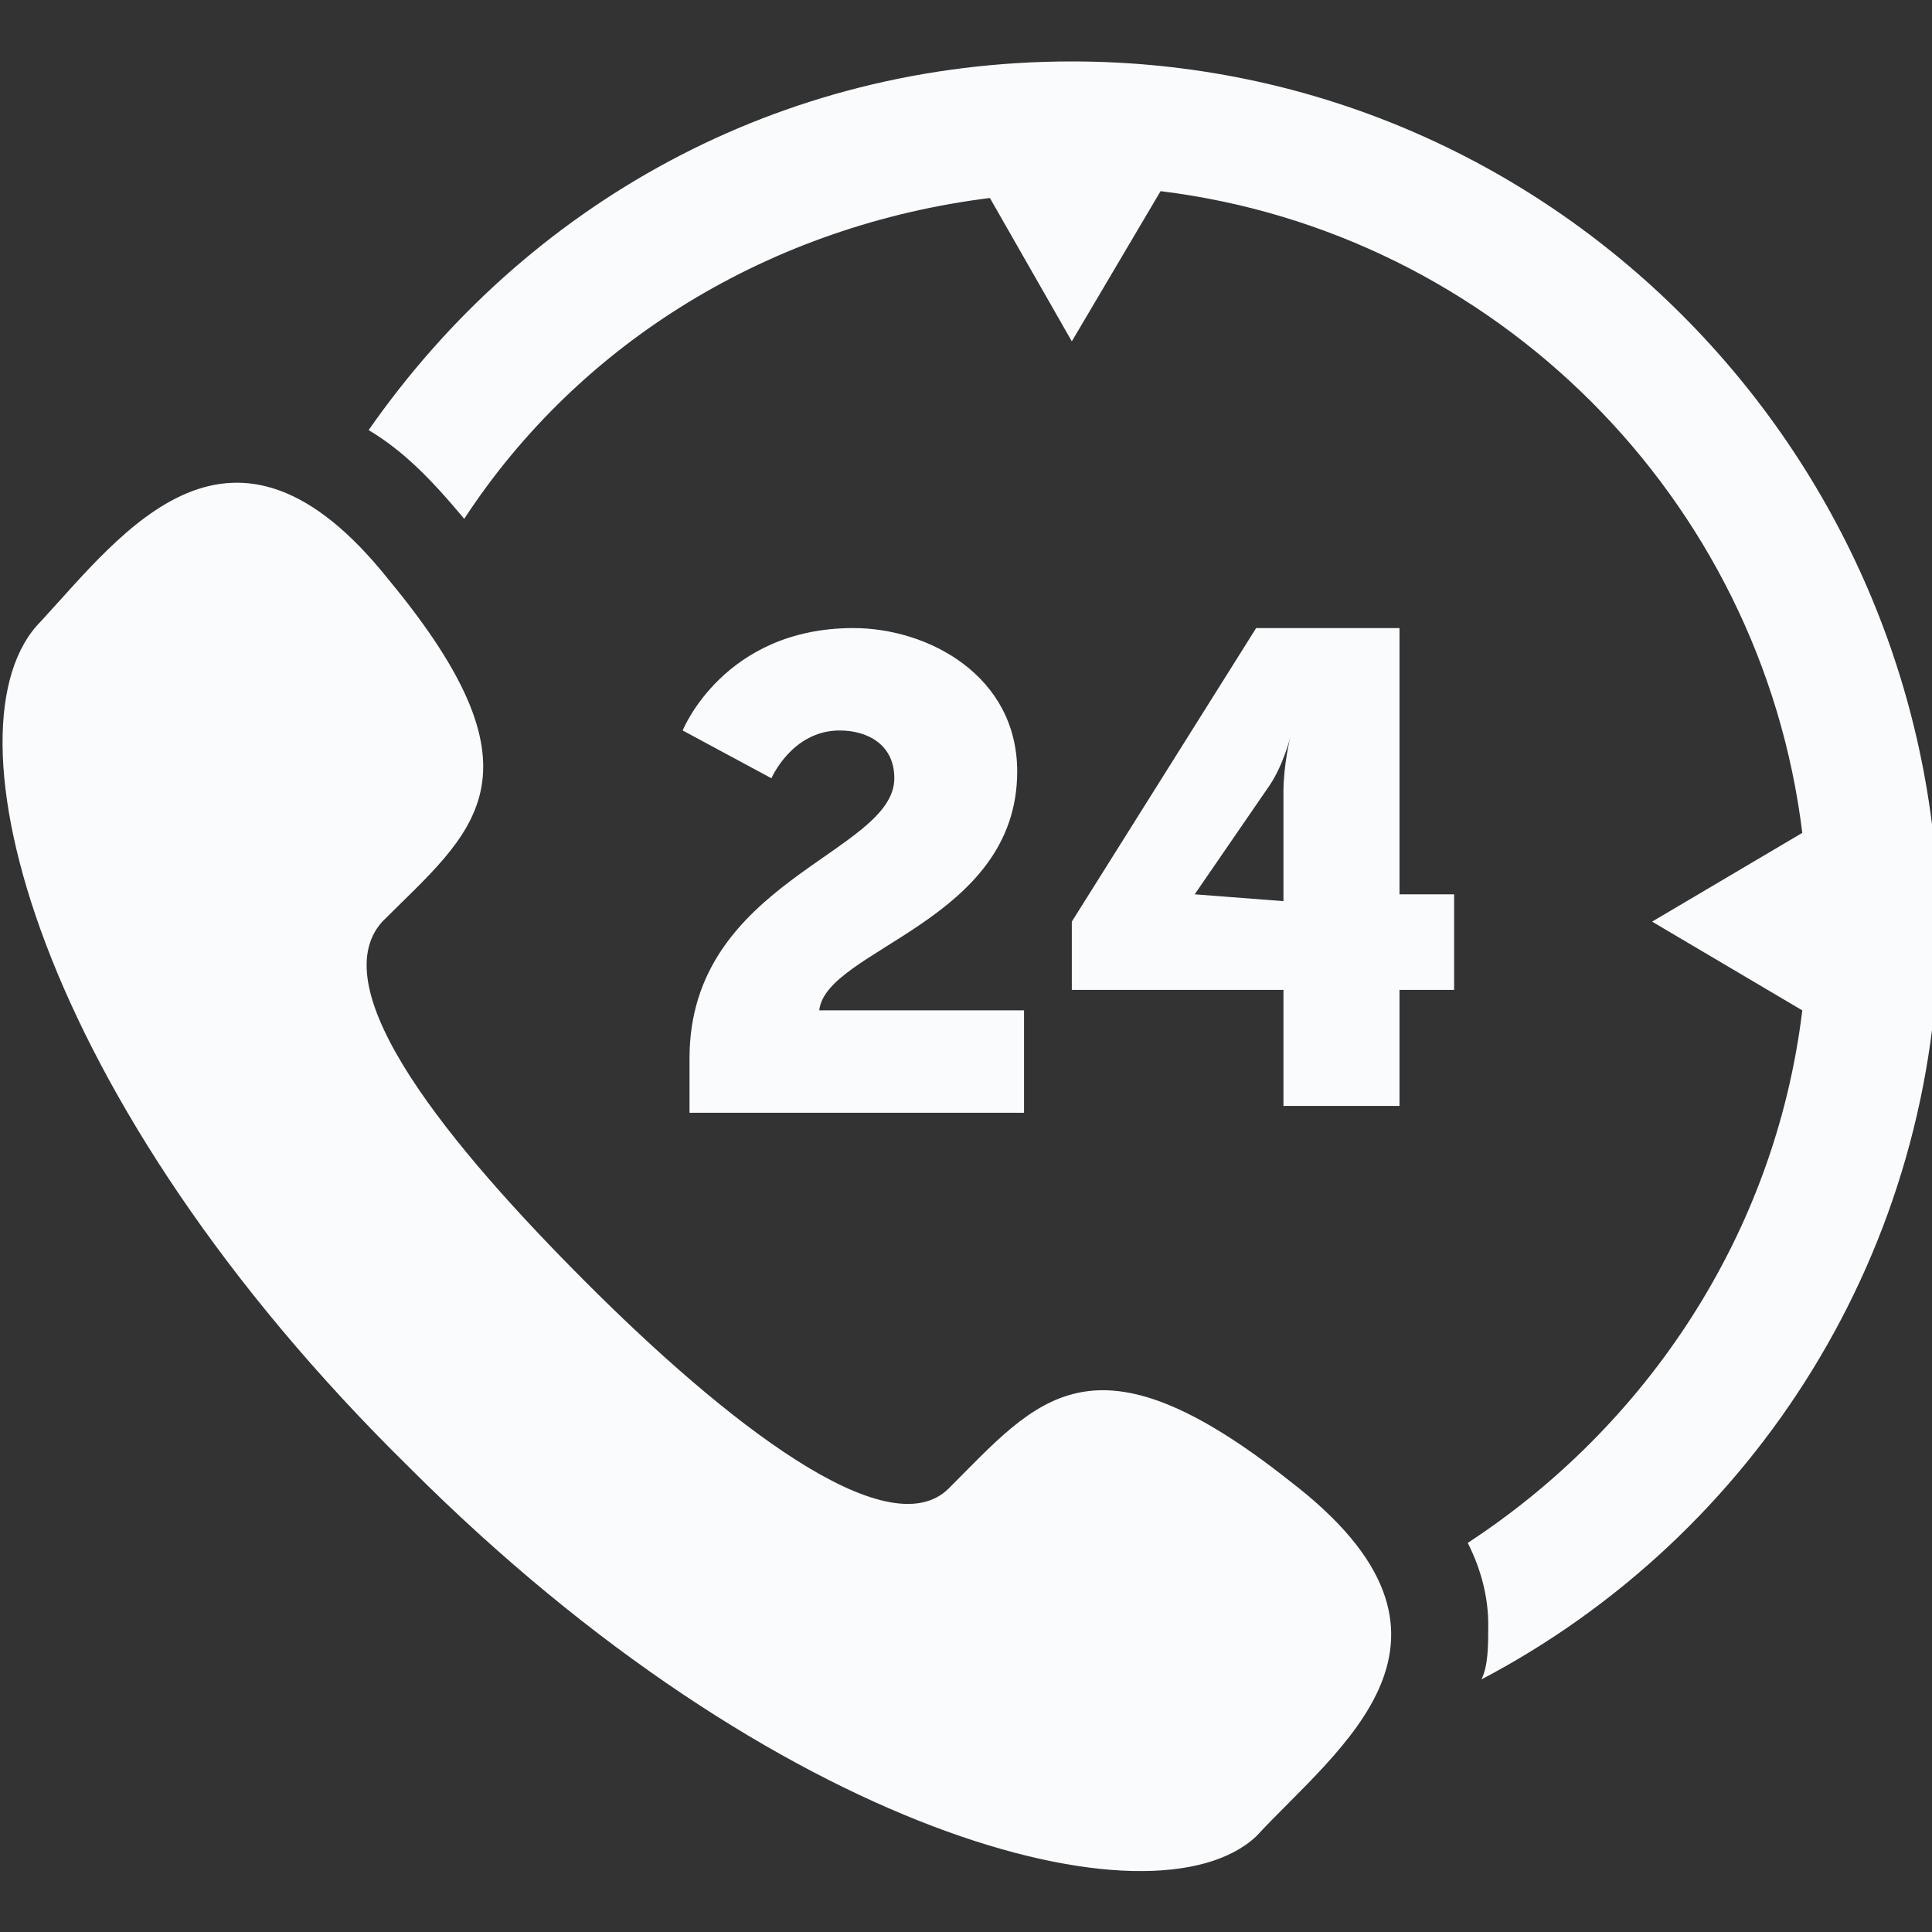 <?xml version="1.0" encoding="utf-8"?>
<!-- Generator: Adobe Illustrator 24.1.2, SVG Export Plug-In . SVG Version: 6.00 Build 0)  -->
<svg version="1.1" id="Capa_1" xmlns="http://www.w3.org/2000/svg" xmlns:xlink="http://www.w3.org/1999/xlink" x="0px" y="0px"
	 width="28.3px" height="28.3px" viewBox="0 0 28.3 28.3" style="enable-background:new 0 0 28.3 28.3;" xml:space="preserve">
<rect x="0" y="0" width="28.3" height="28.3" fill="#333333" stroke="none"/>
<style type="text/css">
	.st0{fill:#FAFBFC;}
</style>
<g>
	<path class="st0" d="M15.7,0.9c-4.3,0-8,2.1-10.3,5.4C5.9,6.6,6.3,7,6.8,7.6c1.7-2.6,4.5-4.3,7.7-4.7L15.7,5L17,2.8
		c4.9,0.6,8.8,4.5,9.4,9.4l-2.2,1.3l2.2,1.3c-0.4,3.3-2.3,6.1-4.9,7.8c0.2,0.4,0.3,0.8,0.3,1.2c0,0.3,0,0.6-0.1,0.8
		c4-2.1,6.7-6.3,6.7-11.1C28.3,6.6,22.7,0.9,15.7,0.9z M18.9,21.7c-2.9-2.3-3.7-1.2-5,0.1c-0.9,0.9-3.3-1-5.3-3c-2-2-3.9-4.3-3-5.3
		c1.3-1.3,2.5-2.1,0.1-5C3.4,5.6,1.8,7.8,0.6,9.1c-1.5,1.5-0.1,7,5.4,12.4c5.4,5.4,10.9,6.8,12.4,5.4C19.6,25.6,21.9,24,18.9,21.7z
		 M10.1,15.5c0-2.6,3-3,3-4.1c0-0.5-0.4-0.7-0.8-0.7c-0.7,0-1,0.7-1,0.7L10,10.7c0,0,0.6-1.5,2.5-1.5c1.1,0,2.4,0.7,2.4,2.1
		c0,2.2-2.8,2.6-2.9,3.5h3v1.5h-4.9C10.1,16,10.1,15.7,10.1,15.5z M15.7,13.5l2.7-4.3h2.1v3.9h0.8v1.4h-0.8v1.7h-1.7v-1.7h-3.1
		L15.7,13.5L15.7,13.5z M18.8,13.2v-1.6c0-0.4,0.1-0.8,0.1-0.8h0c0,0-0.1,0.4-0.3,0.7l-1.1,1.6v0L18.8,13.2L18.8,13.2z"/>
</g>
</svg>
